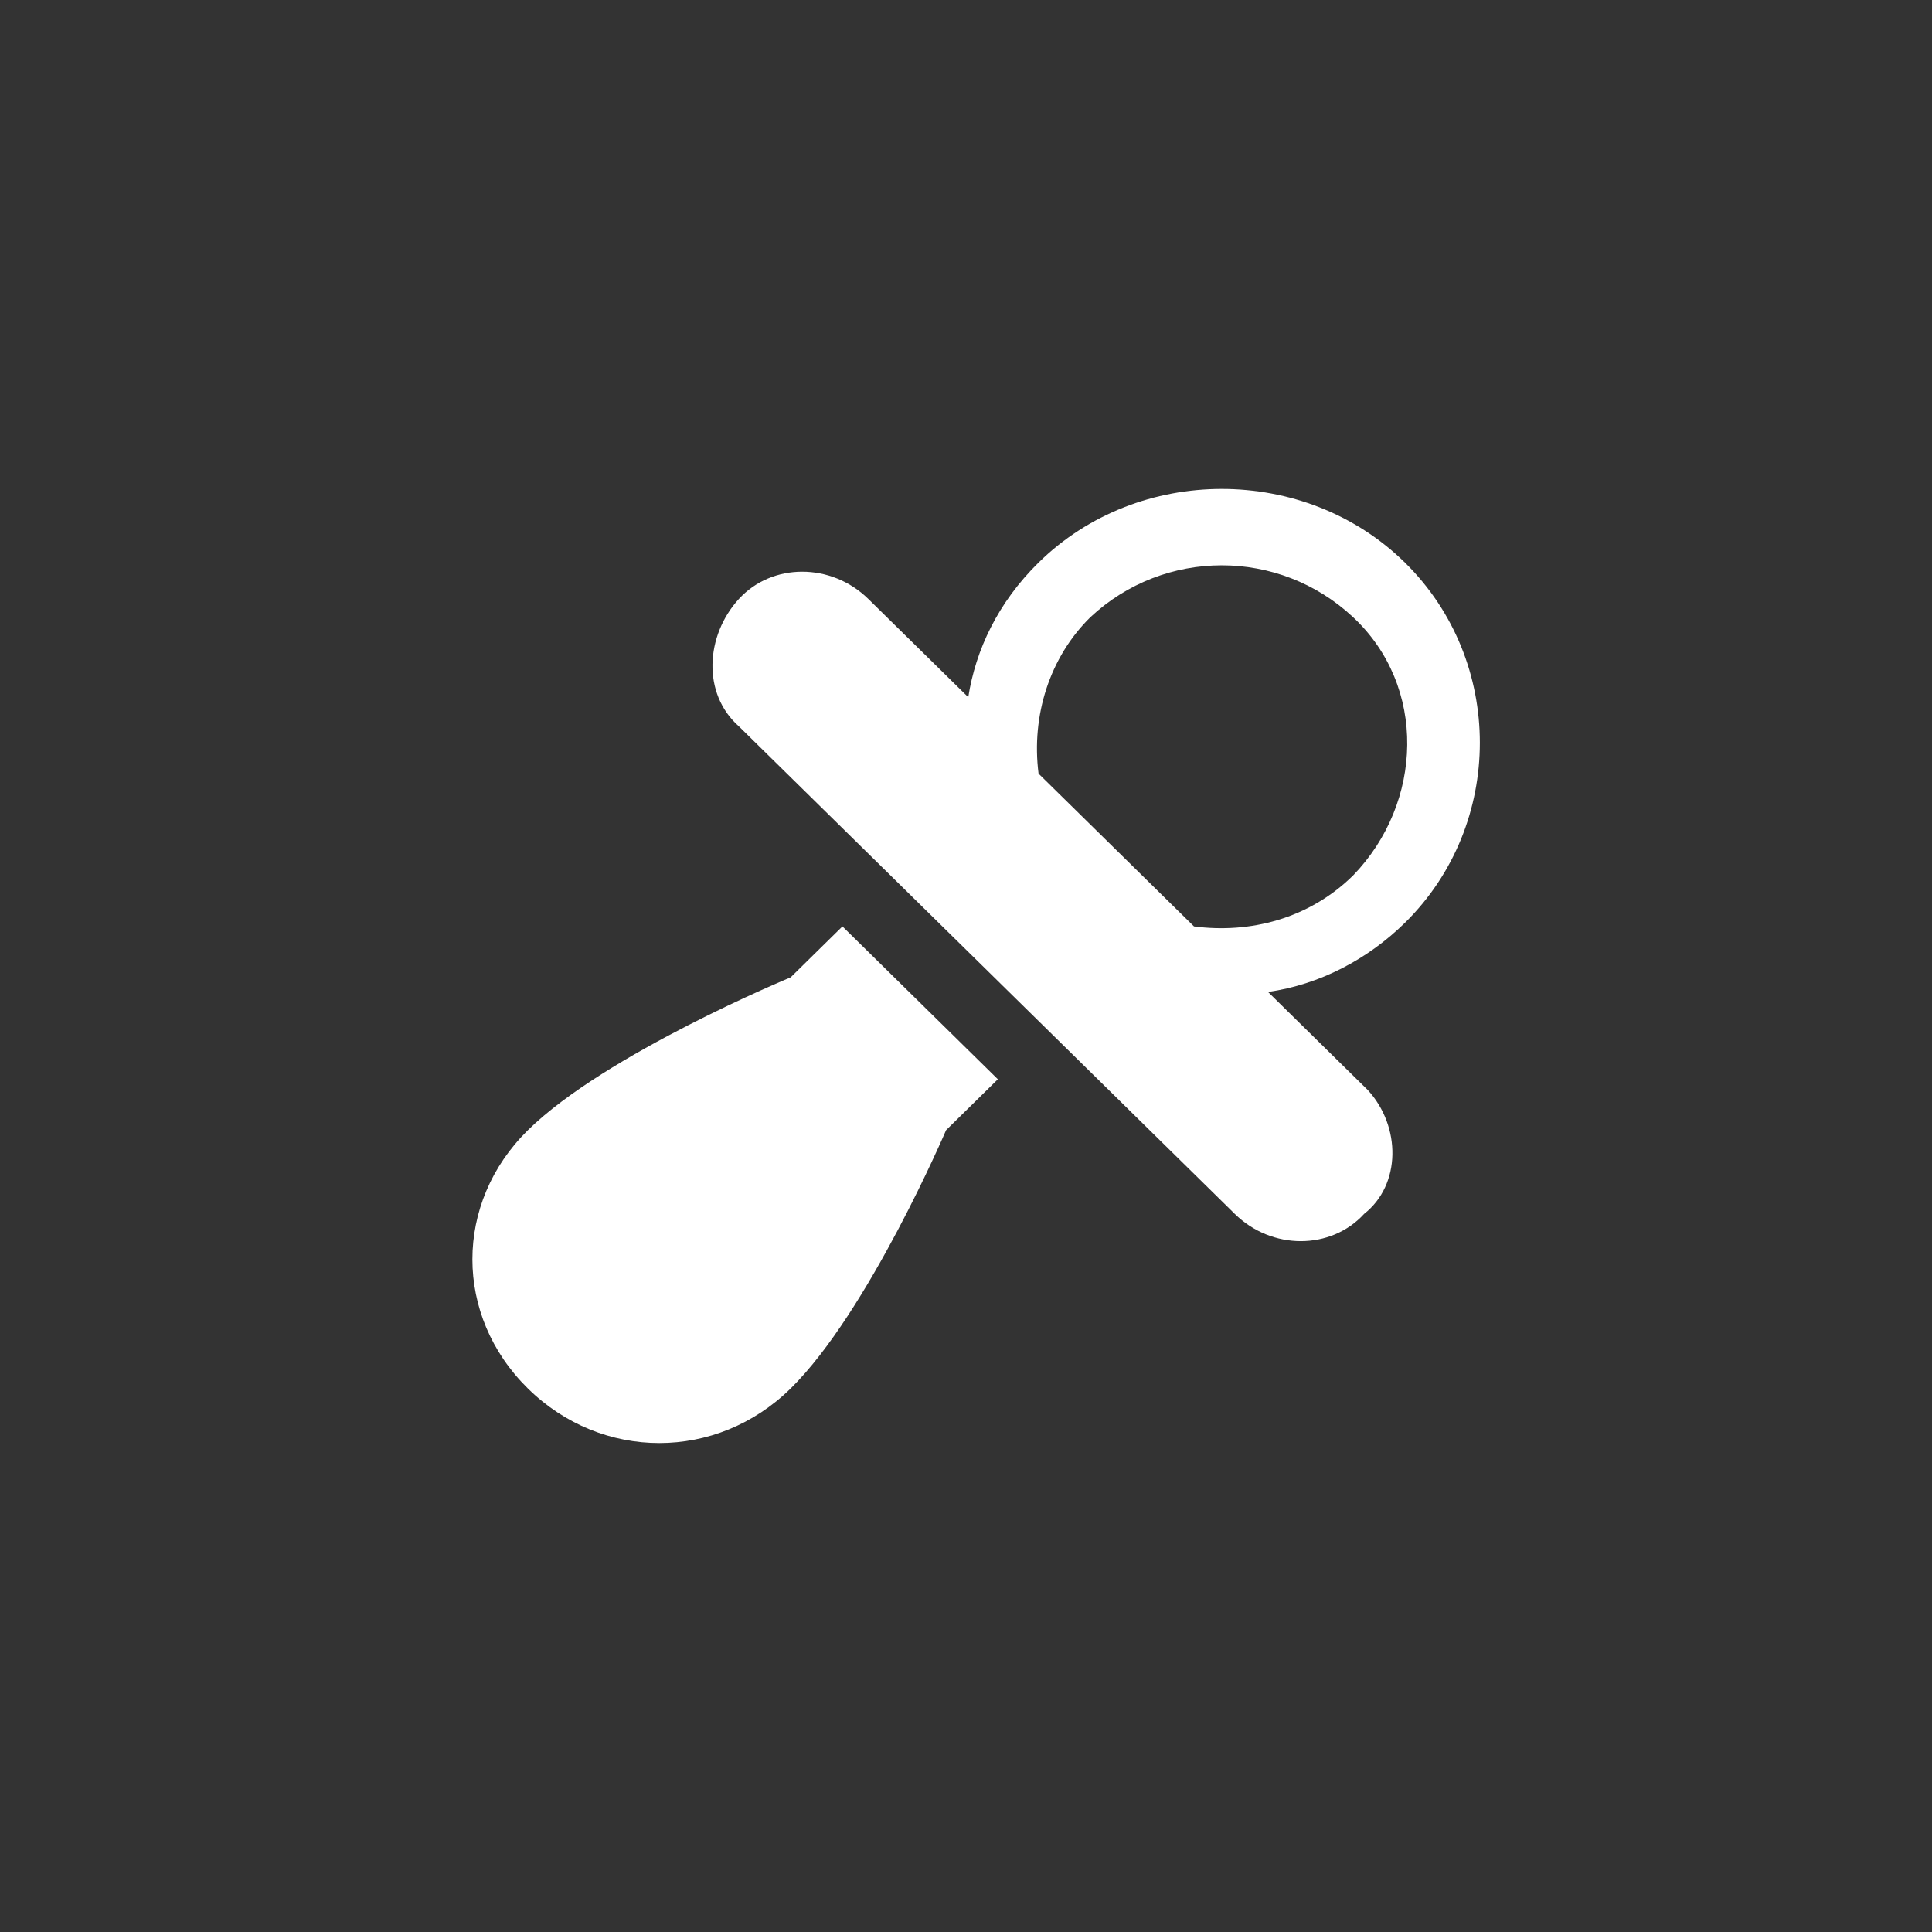 <svg width="47" height="47" viewBox="0 0 47 47" fill="none" xmlns="http://www.w3.org/2000/svg">
<rect x="0" y="0" width="47" height="47" fill="#333333" stroke="none"/>
<path d="M33.277 26.52L30.847 24.131C32.107 23.953 33.277 23.334 34.178 22.449C36.608 20.059 36.608 16.076 34.178 13.686C31.747 11.297 27.696 11.297 25.265 13.686C24.275 14.66 23.735 15.811 23.555 16.961L21.125 14.572C20.224 13.686 18.784 13.686 17.974 14.572C17.164 15.457 17.074 16.873 17.974 17.669L30.037 29.529C30.937 30.415 32.377 30.415 33.187 29.529C34.087 28.822 34.087 27.405 33.277 26.52ZM26.526 15.014C28.326 13.332 31.117 13.332 32.917 15.014C34.718 16.696 34.628 19.528 32.917 21.298C31.837 22.36 30.397 22.714 29.046 22.537L25.265 18.82C25.085 17.404 25.536 15.988 26.526 15.014Z" fill="white"/>
<path d="M23.015 27.494L24.275 26.255L20.494 22.537L19.234 23.776C19.234 23.776 14.733 25.635 12.842 27.494C11.042 29.264 11.042 32.008 12.842 33.778C14.643 35.548 17.433 35.548 19.234 33.778C21.124 31.919 23.015 27.494 23.015 27.494Z" fill="white"/>
</svg>
